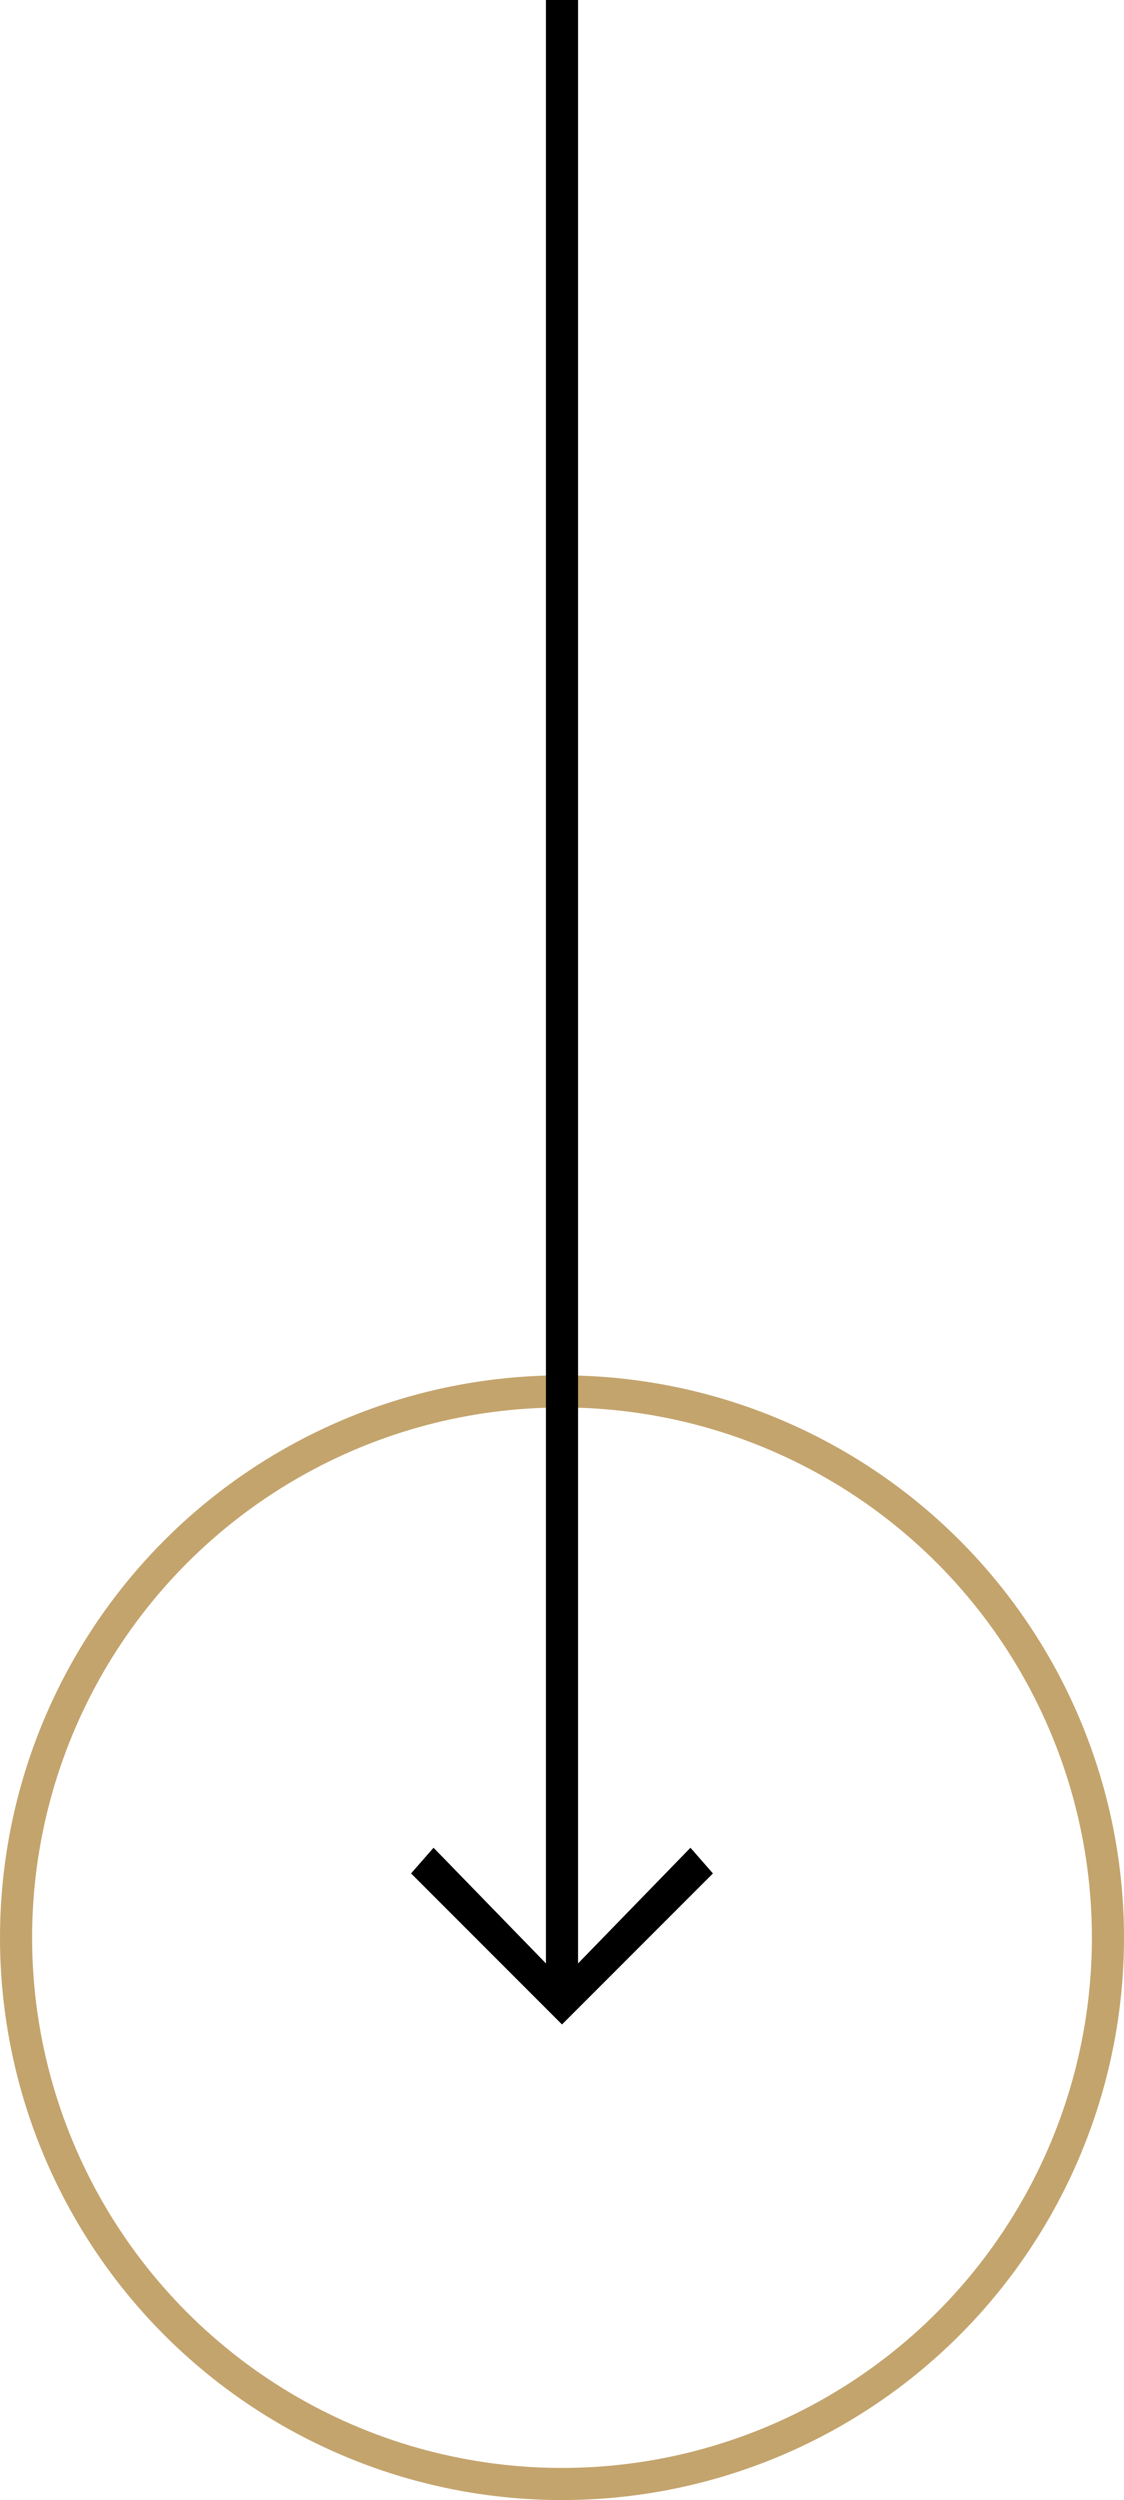 <?xml version="1.0" encoding="UTF-8"?>
<svg id="Layer_1" data-name="Layer 1" xmlns="http://www.w3.org/2000/svg" viewBox="0 0 35 77.8">
  <defs>
    <style>
      .cls-1 {
        fill: none;
        stroke: #c4a46d;
        stroke-miterlimit: 10;
      }
    </style>
  </defs>
  <circle class="cls-1" cx="17.5" cy="60.3" r="17"/>
  <polygon points="17.5 63 12.8 58.3 13.5 57.5 17 61.1 17 0 18 0 18 61.1 21.5 57.5 22.2 58.3 17.5 63"/>
</svg>